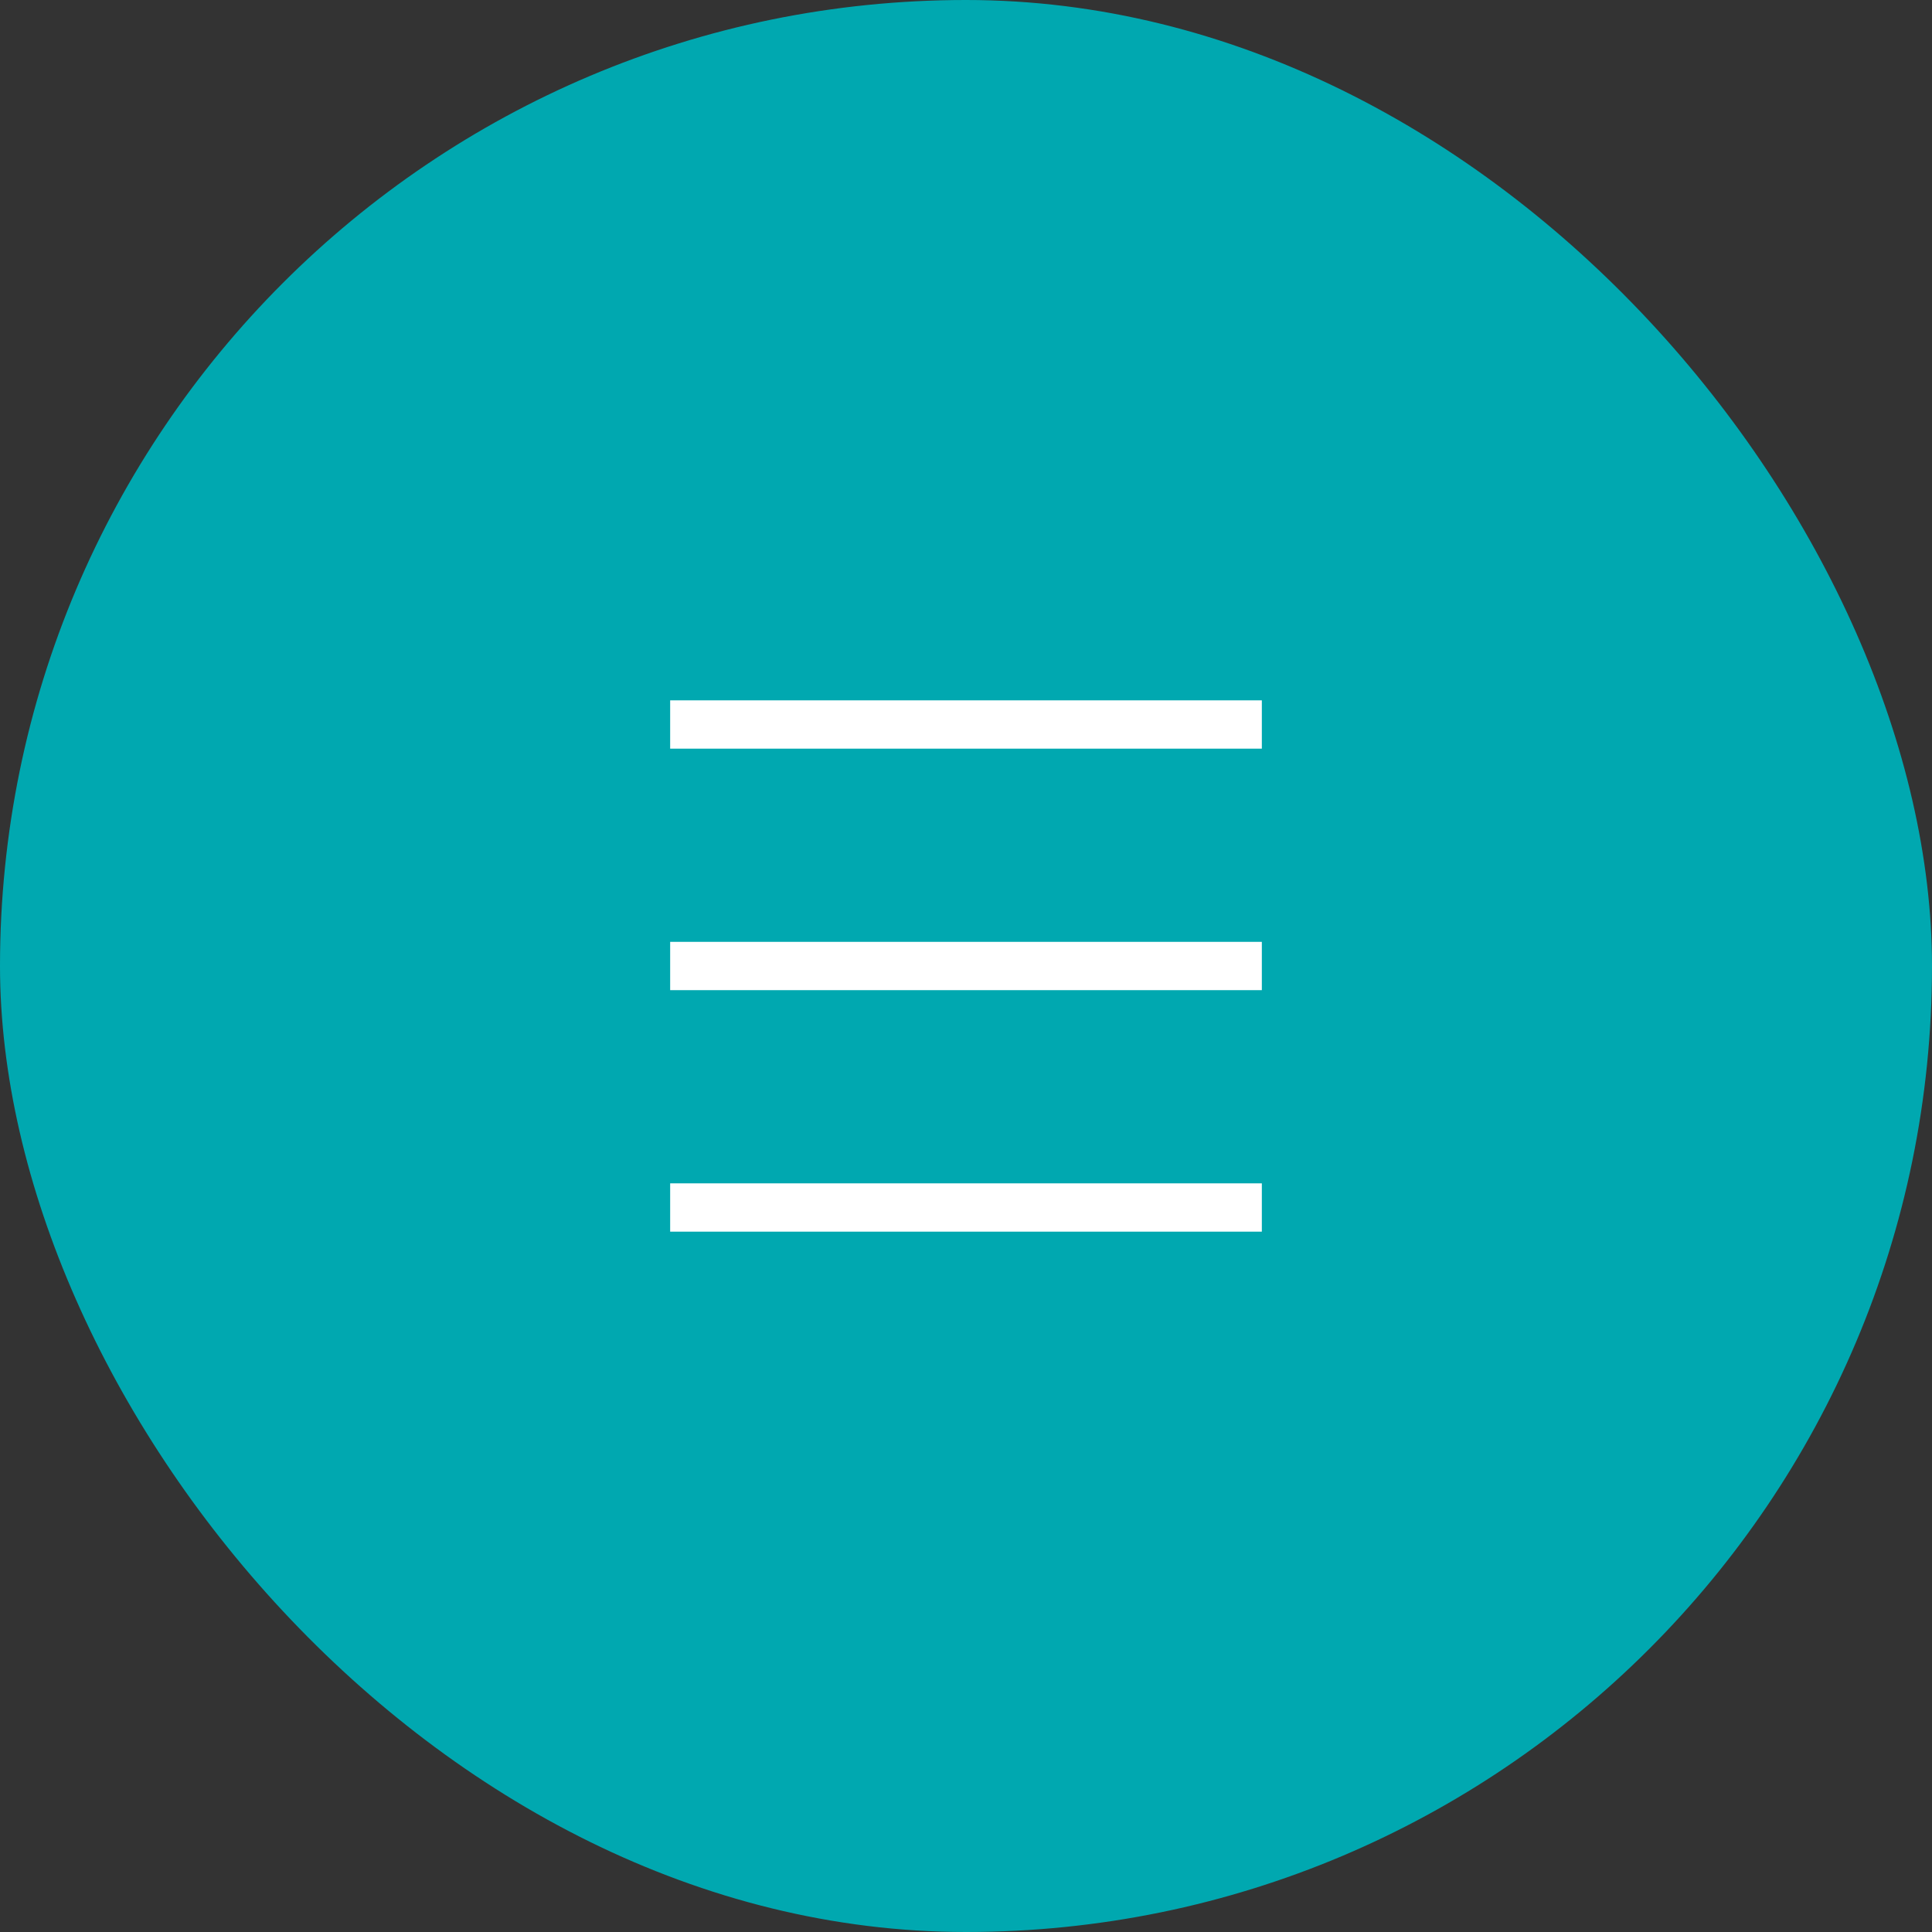<svg width="80" height="80" viewBox="0 0 80 80" fill="none" xmlns="http://www.w3.org/2000/svg">
<rect x="0" y="0" width="80" height="80" fill="#333333" stroke="none"/>
<rect width="80" height="80" rx="40" fill="#00A8B0"/>
<path d="M27.75 30H52.25" stroke="white" stroke-width="2"/>
<path d="M27.75 40H52.25" stroke="white" stroke-width="2"/>
<path d="M27.75 50H52.25" stroke="white" stroke-width="2"/>
</svg>
